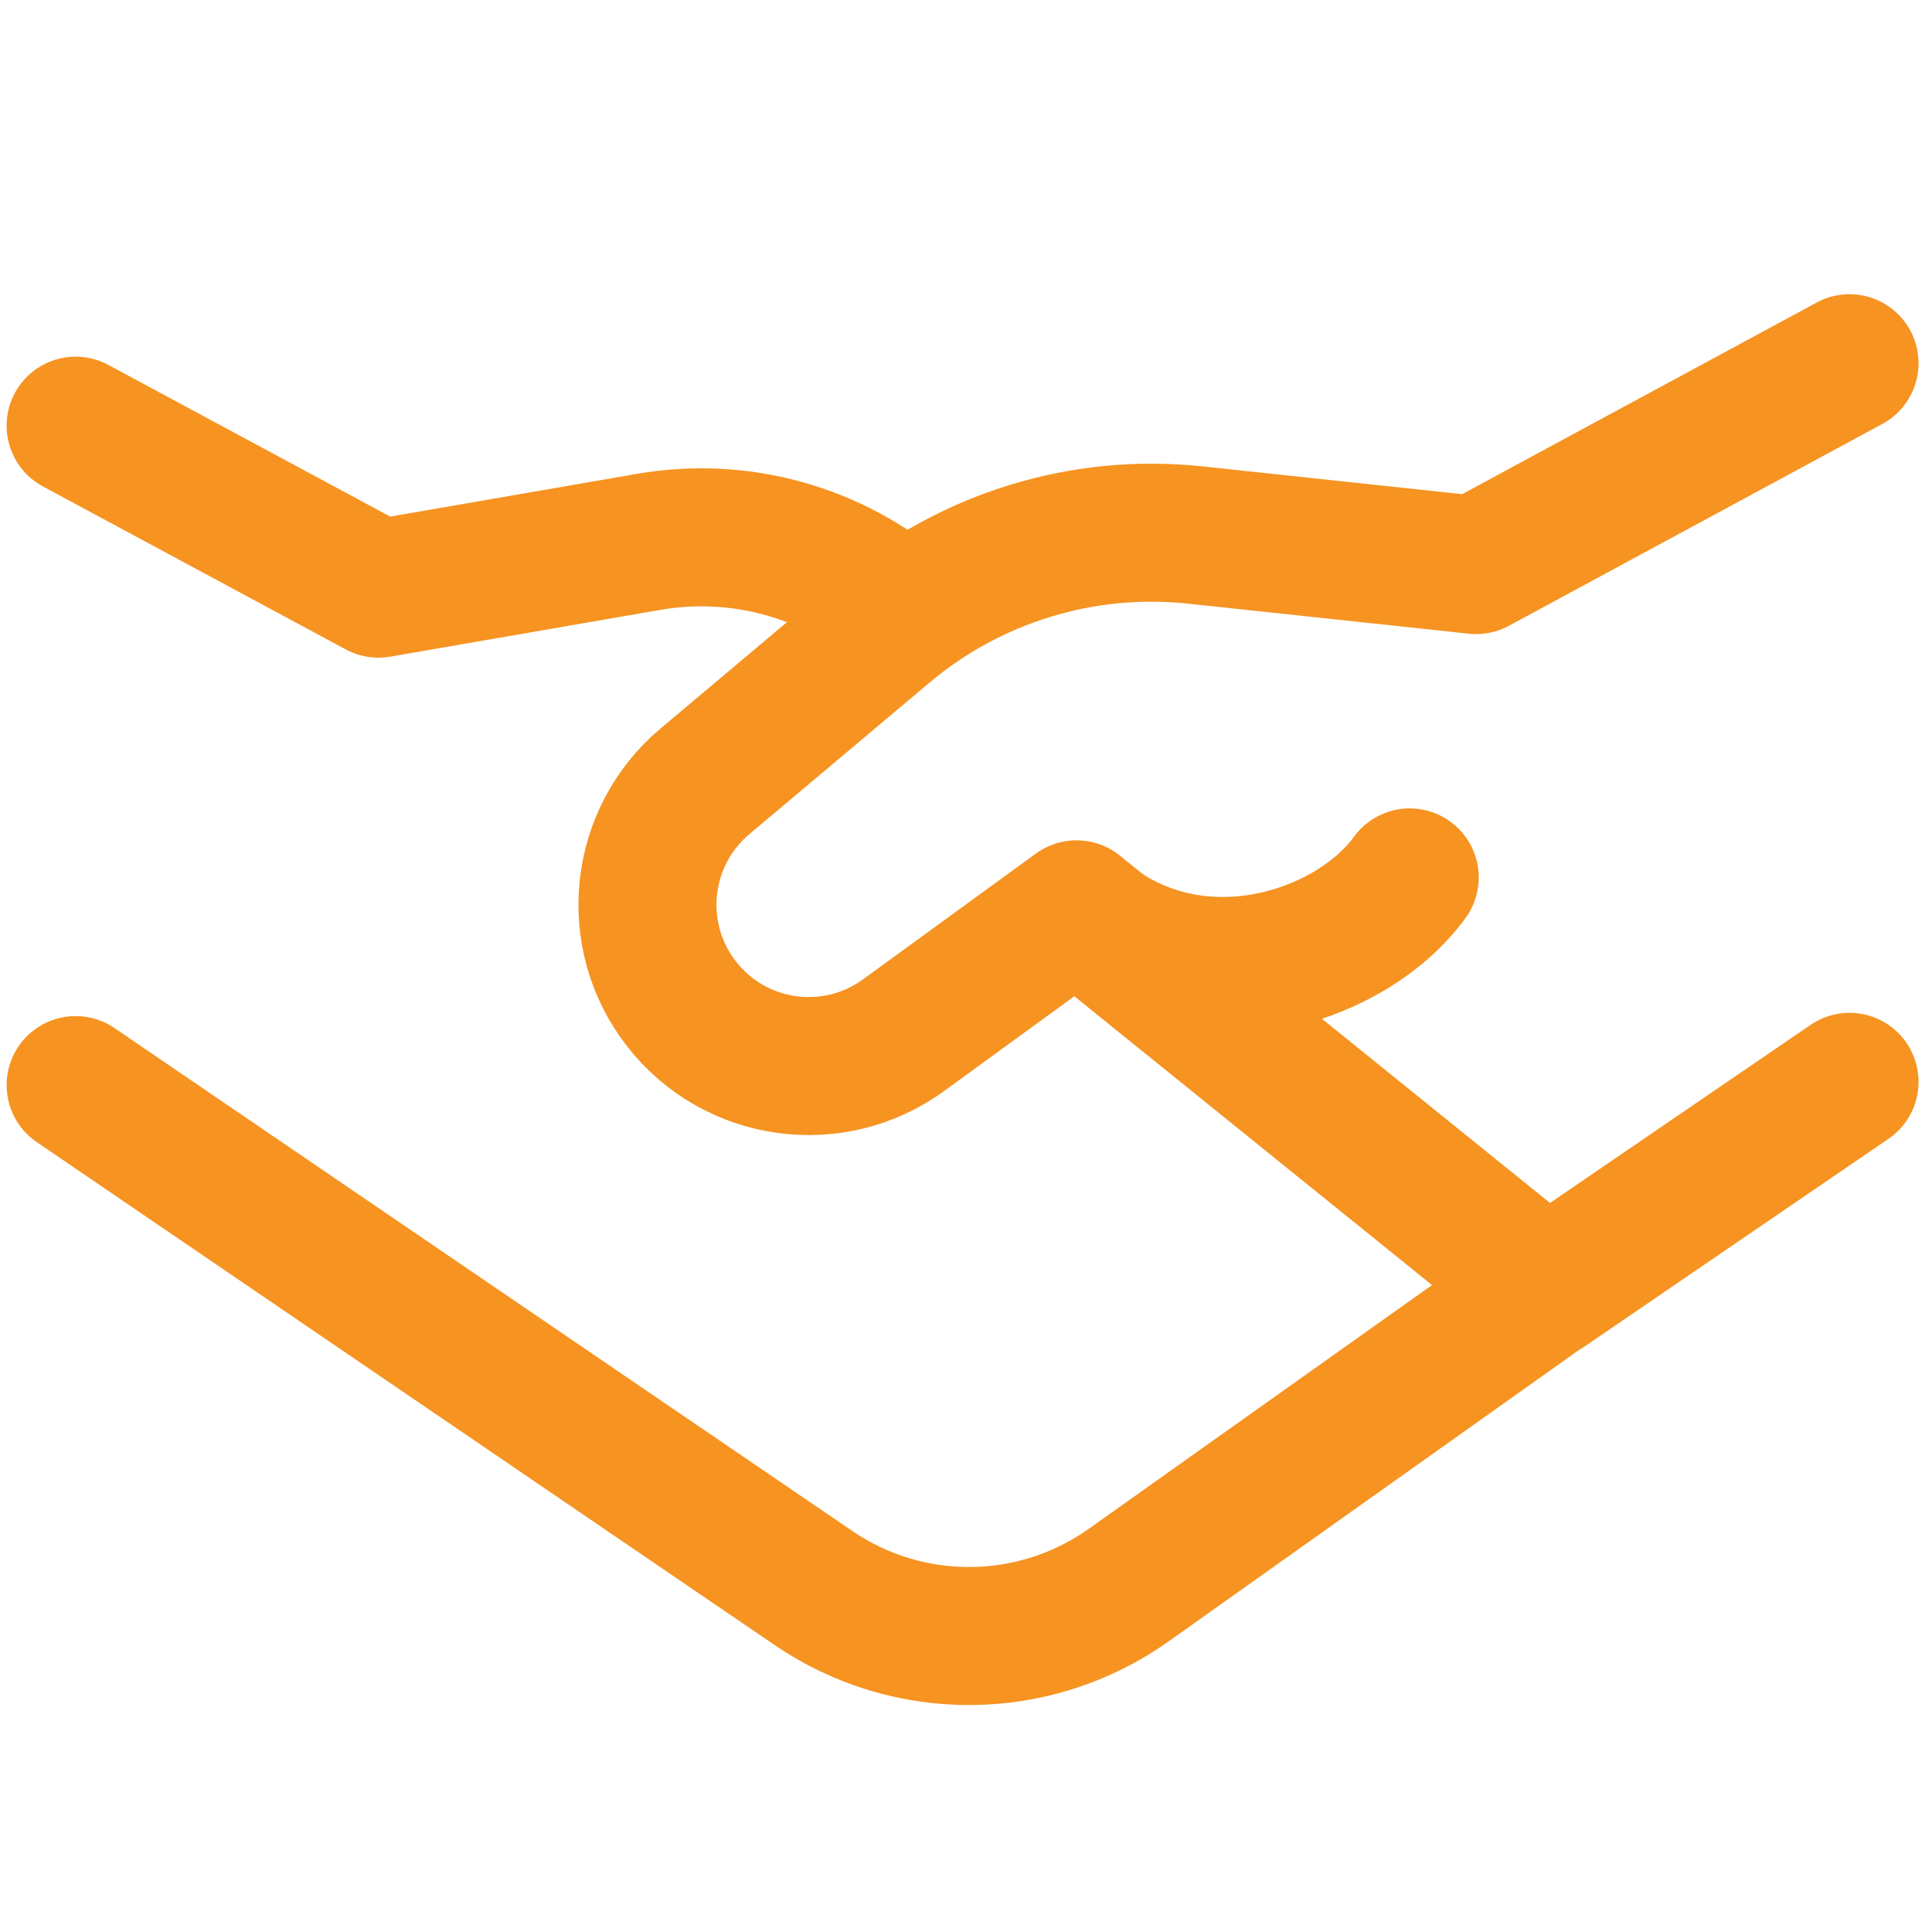 <svg xmlns="http://www.w3.org/2000/svg" width="48" height="48" viewBox="0 0 48 48" fill="none"><path d="M1.879 10.576L9.403 14.625L16.119 13.462C18.386 13.069 20.709 13.718 22.445 15.229" stroke="#F69321" stroke-width="3.429" stroke-linecap="round" stroke-linejoin="round"></path><path d="M38.682 31.826L28.044 39.38C25.706 41.041 22.581 41.071 20.212 39.455L1.879 26.959" stroke="#F69321" stroke-width="3.429" stroke-linecap="round" stroke-linejoin="round"></path><path d="M45.951 26.878L38.424 32.022L26.746 22.592L22.45 25.718C20.703 26.99 18.263 26.647 16.934 24.944C15.608 23.245 15.864 20.801 17.513 19.413L21.986 15.65C24.13 13.846 26.916 12.995 29.702 13.293L36.673 14.039L45.951 9.024" stroke="#F69321" stroke-width="3.429" stroke-linecap="round" stroke-linejoin="round"></path><path d="M26.747 22.617C29.557 25.12 33.543 23.843 35.024 21.799" stroke="#F69321" stroke-width="3.429" stroke-linecap="round" stroke-linejoin="round"></path></svg>